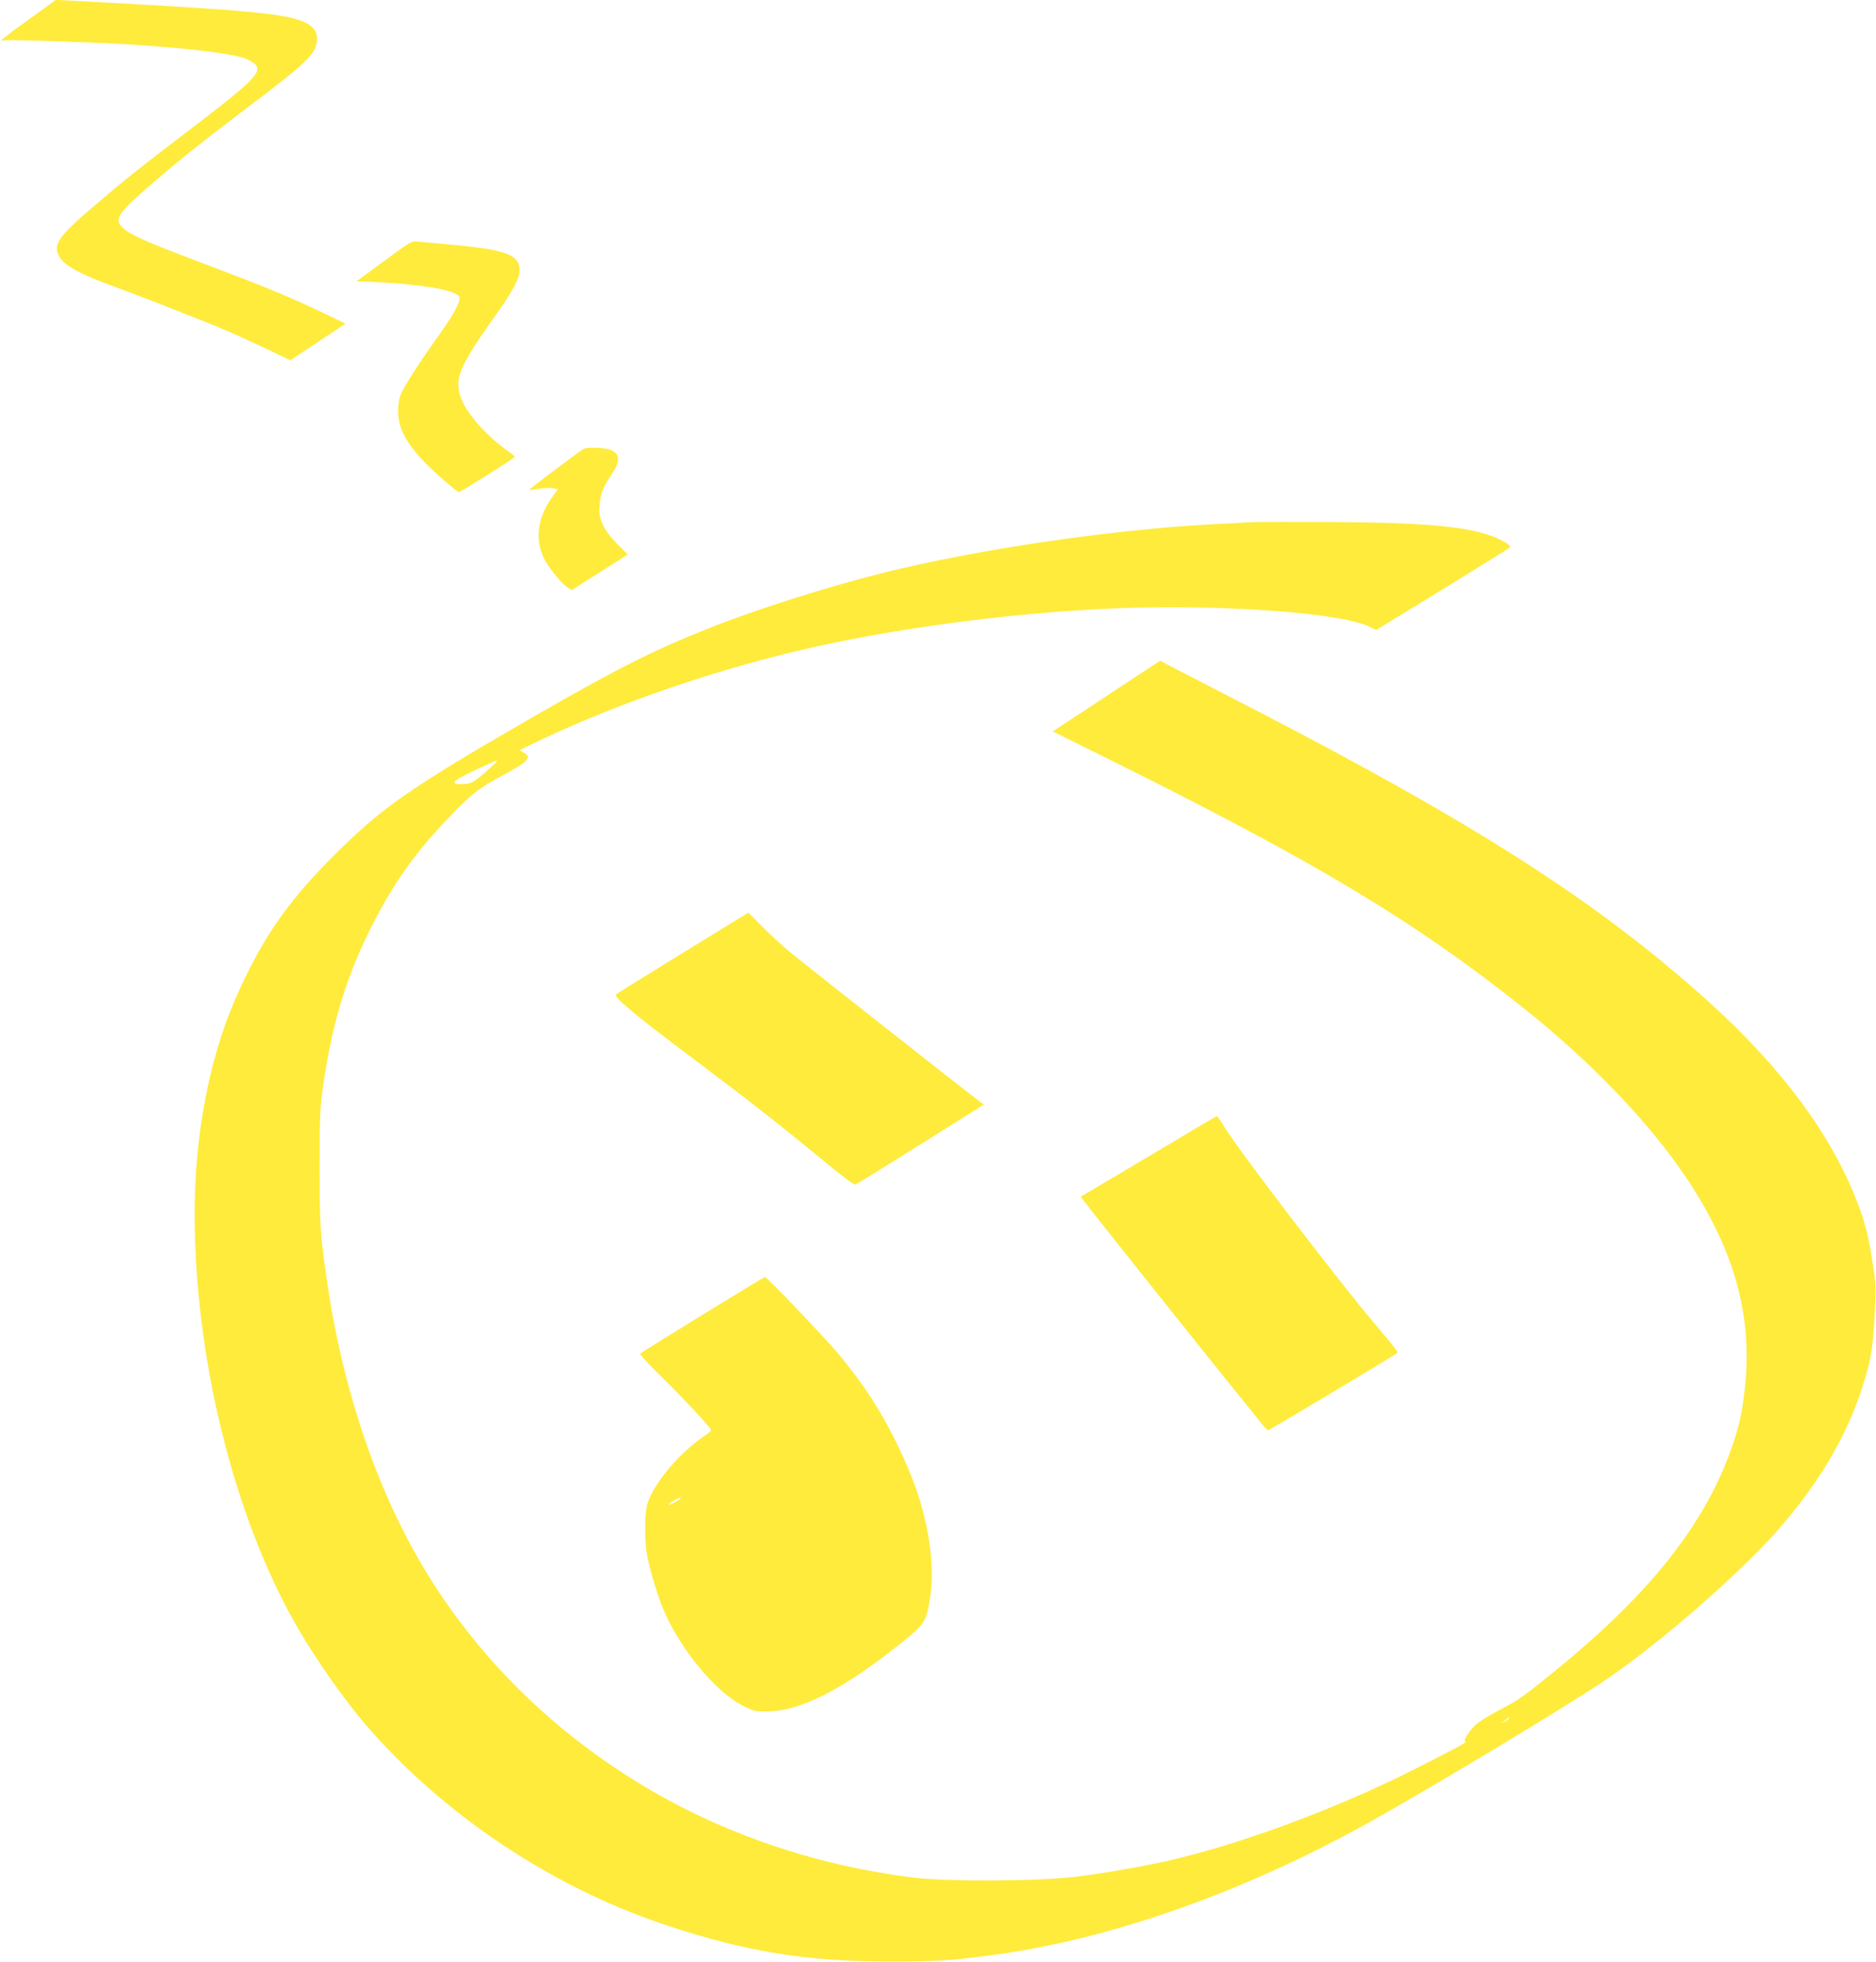 <?xml version="1.0" standalone="no"?>
<!DOCTYPE svg PUBLIC "-//W3C//DTD SVG 20010904//EN"
 "http://www.w3.org/TR/2001/REC-SVG-20010904/DTD/svg10.dtd">
<svg version="1.0" xmlns="http://www.w3.org/2000/svg"
 width="1224pt" height="1280pt" viewBox="0 0 1224 1280"
 preserveAspectRatio="xMidYMid meet">
<g transform="translate(0,1280) scale(0.1,-0.1)"
fill="#ffeb3b" stroke="none">
<path d="M188 12673 c-98 -70 -177 -131 -178 -134 0 -3 11 -4 24 -2 29 6 579
-13 811 -27 413 -26 702 -63 773 -99 121 -62 92 -96 -359 -441 -366 -279 -451
-347 -663 -529 -219 -188 -254 -241 -207 -318 35 -57 136 -112 344 -188 151
-54 624 -239 741 -290 60 -25 179 -80 265 -121 l155 -74 180 119 180 120 -154
74 c-205 98 -354 160 -785 323 -377 142 -474 186 -520 234 -51 53 -22 94 205
289 181 156 288 241 590 471 412 312 466 362 477 448 8 59 -17 99 -82 128
-120 55 -374 79 -1510 139 l-110 6 -177 -128z"/>
<path d="M2506 11097 l-180 -132 65 -2 c262 -10 490 -39 567 -73 42 -19 44
-22 38 -51 -8 -41 -59 -124 -168 -276 -99 -139 -191 -284 -215 -340 -9 -22
-16 -66 -16 -103 1 -111 49 -204 172 -334 67 -69 213 -196 226 -196 10 0 365
224 365 230 0 3 -19 18 -41 34 -142 100 -272 245 -309 344 -49 130 -17 207
221 542 114 159 159 244 159 298 0 100 -91 134 -445 166 -94 9 -190 18 -215
20 -44 5 -48 3 -224 -127z"/>
<path d="M3810 9873 c-17 -7 -361 -265 -357 -269 1 -1 29 2 62 8 33 5 75 6 93
3 l32 -6 -40 -56 c-101 -141 -113 -298 -34 -425 38 -60 100 -134 134 -158 l29
-20 184 117 183 116 -66 66 c-43 43 -77 87 -95 125 -24 53 -27 68 -23 130 5
74 24 122 80 204 56 82 54 132 -7 157 -34 15 -145 19 -175 8z"/>
<path d="M8170 9394 c-30 -2 -147 -8 -260 -14 -661 -35 -1531 -163 -2145 -316
-365 -91 -840 -242 -1145 -364 -364 -145 -599 -264 -1155 -584 -814 -470 -981
-588 -1315 -925 -289 -293 -453 -536 -618 -916 -168 -388 -262 -883 -262
-1390 0 -946 257 -1984 670 -2700 121 -210 310 -478 449 -639 504 -583 1209
-1054 1946 -1300 524 -176 925 -241 1475 -241 315 0 424 8 720 50 748 107
1596 409 2400 856 410 228 1318 775 1552 935 377 258 906 723 1149 1009 247
291 414 576 513 875 61 186 75 263 87 487 10 178 9 205 -11 331 -28 188 -51
278 -103 412 -169 438 -489 870 -956 1294 -725 656 -1522 1168 -3021 1941
-179 92 -380 196 -448 231 l-122 64 -158 -103 c-86 -57 -244 -161 -350 -231
l-193 -127 463 -230 c1277 -636 1919 -1024 2613 -1578 444 -355 820 -748 1062
-1111 294 -441 416 -851 384 -1290 -15 -196 -40 -320 -98 -479 -179 -497 -534
-942 -1153 -1445 -205 -166 -234 -187 -359 -251 -51 -27 -114 -65 -140 -85
-49 -39 -102 -120 -79 -120 18 -1 -74 -50 -352 -190 -497 -251 -1134 -486
-1600 -590 -175 -39 -406 -79 -591 -102 -251 -30 -831 -33 -1064 -5 -601 74
-1190 269 -1695 561 -733 425 -1304 1031 -1659 1761 -226 463 -388 1010 -470
1585 -42 292 -45 351 -46 725 0 332 3 386 23 530 59 414 154 723 323 1055 133
261 267 452 465 663 160 171 221 221 352 292 145 79 179 101 192 125 9 17 6
23 -20 38 l-30 19 137 66 c483 230 1096 443 1673 581 602 143 1378 248 2055
277 689 29 1474 -25 1673 -116 l52 -24 433 265 c237 146 436 269 440 274 5 4
-11 20 -35 34 -161 94 -440 127 -1123 131 -258 1 -495 1 -525 -1z m-4975
-1606 c-99 -90 -121 -102 -177 -103 -100 0 -67 24 182 138 58 26 57 20 -5 -35z
m6650 -6198 c-3 -5 -16 -15 -28 -21 -19 -9 -19 -8 3 10 28 23 34 26 25 11z"/>
<path d="M4456 6585 c-234 -144 -431 -266 -437 -272 -17 -17 130 -139 516
-428 343 -257 565 -431 875 -687 86 -71 162 -127 170 -125 9 2 201 121 427
263 l412 259 -27 20 c-74 54 -1159 909 -1237 974 -49 41 -131 116 -181 166
l-91 92 -427 -262z"/>
<path d="M7720 5391 c-118 -70 -317 -189 -442 -263 l-227 -134 81 -105 c144
-183 713 -896 896 -1123 97 -120 191 -235 207 -257 17 -21 34 -38 39 -39 6 0
766 454 835 499 17 11 21 5 -145 202 -244 291 -863 1099 -964 1261 -30 48 -57
88 -60 87 -3 0 -102 -57 -220 -128z"/>
<path d="M4584 4224 c-219 -135 -403 -249 -407 -253 -5 -5 55 -71 134 -147
146 -143 329 -339 329 -353 0 -5 -18 -20 -40 -35 -165 -109 -340 -318 -377
-449 -19 -68 -18 -251 1 -344 20 -95 67 -253 100 -331 105 -259 344 -550 524
-639 71 -36 80 -38 166 -36 212 3 489 145 856 438 164 131 170 140 196 286 38
218 -6 524 -117 802 -124 310 -272 559 -480 807 -98 116 -465 500 -478 500 -4
0 -187 -111 -407 -246z m-173 -1219 c-24 -14 -46 -23 -49 -21 -6 7 60 46 78
46 8 0 -5 -12 -29 -25z"/>
</g>
</svg>
